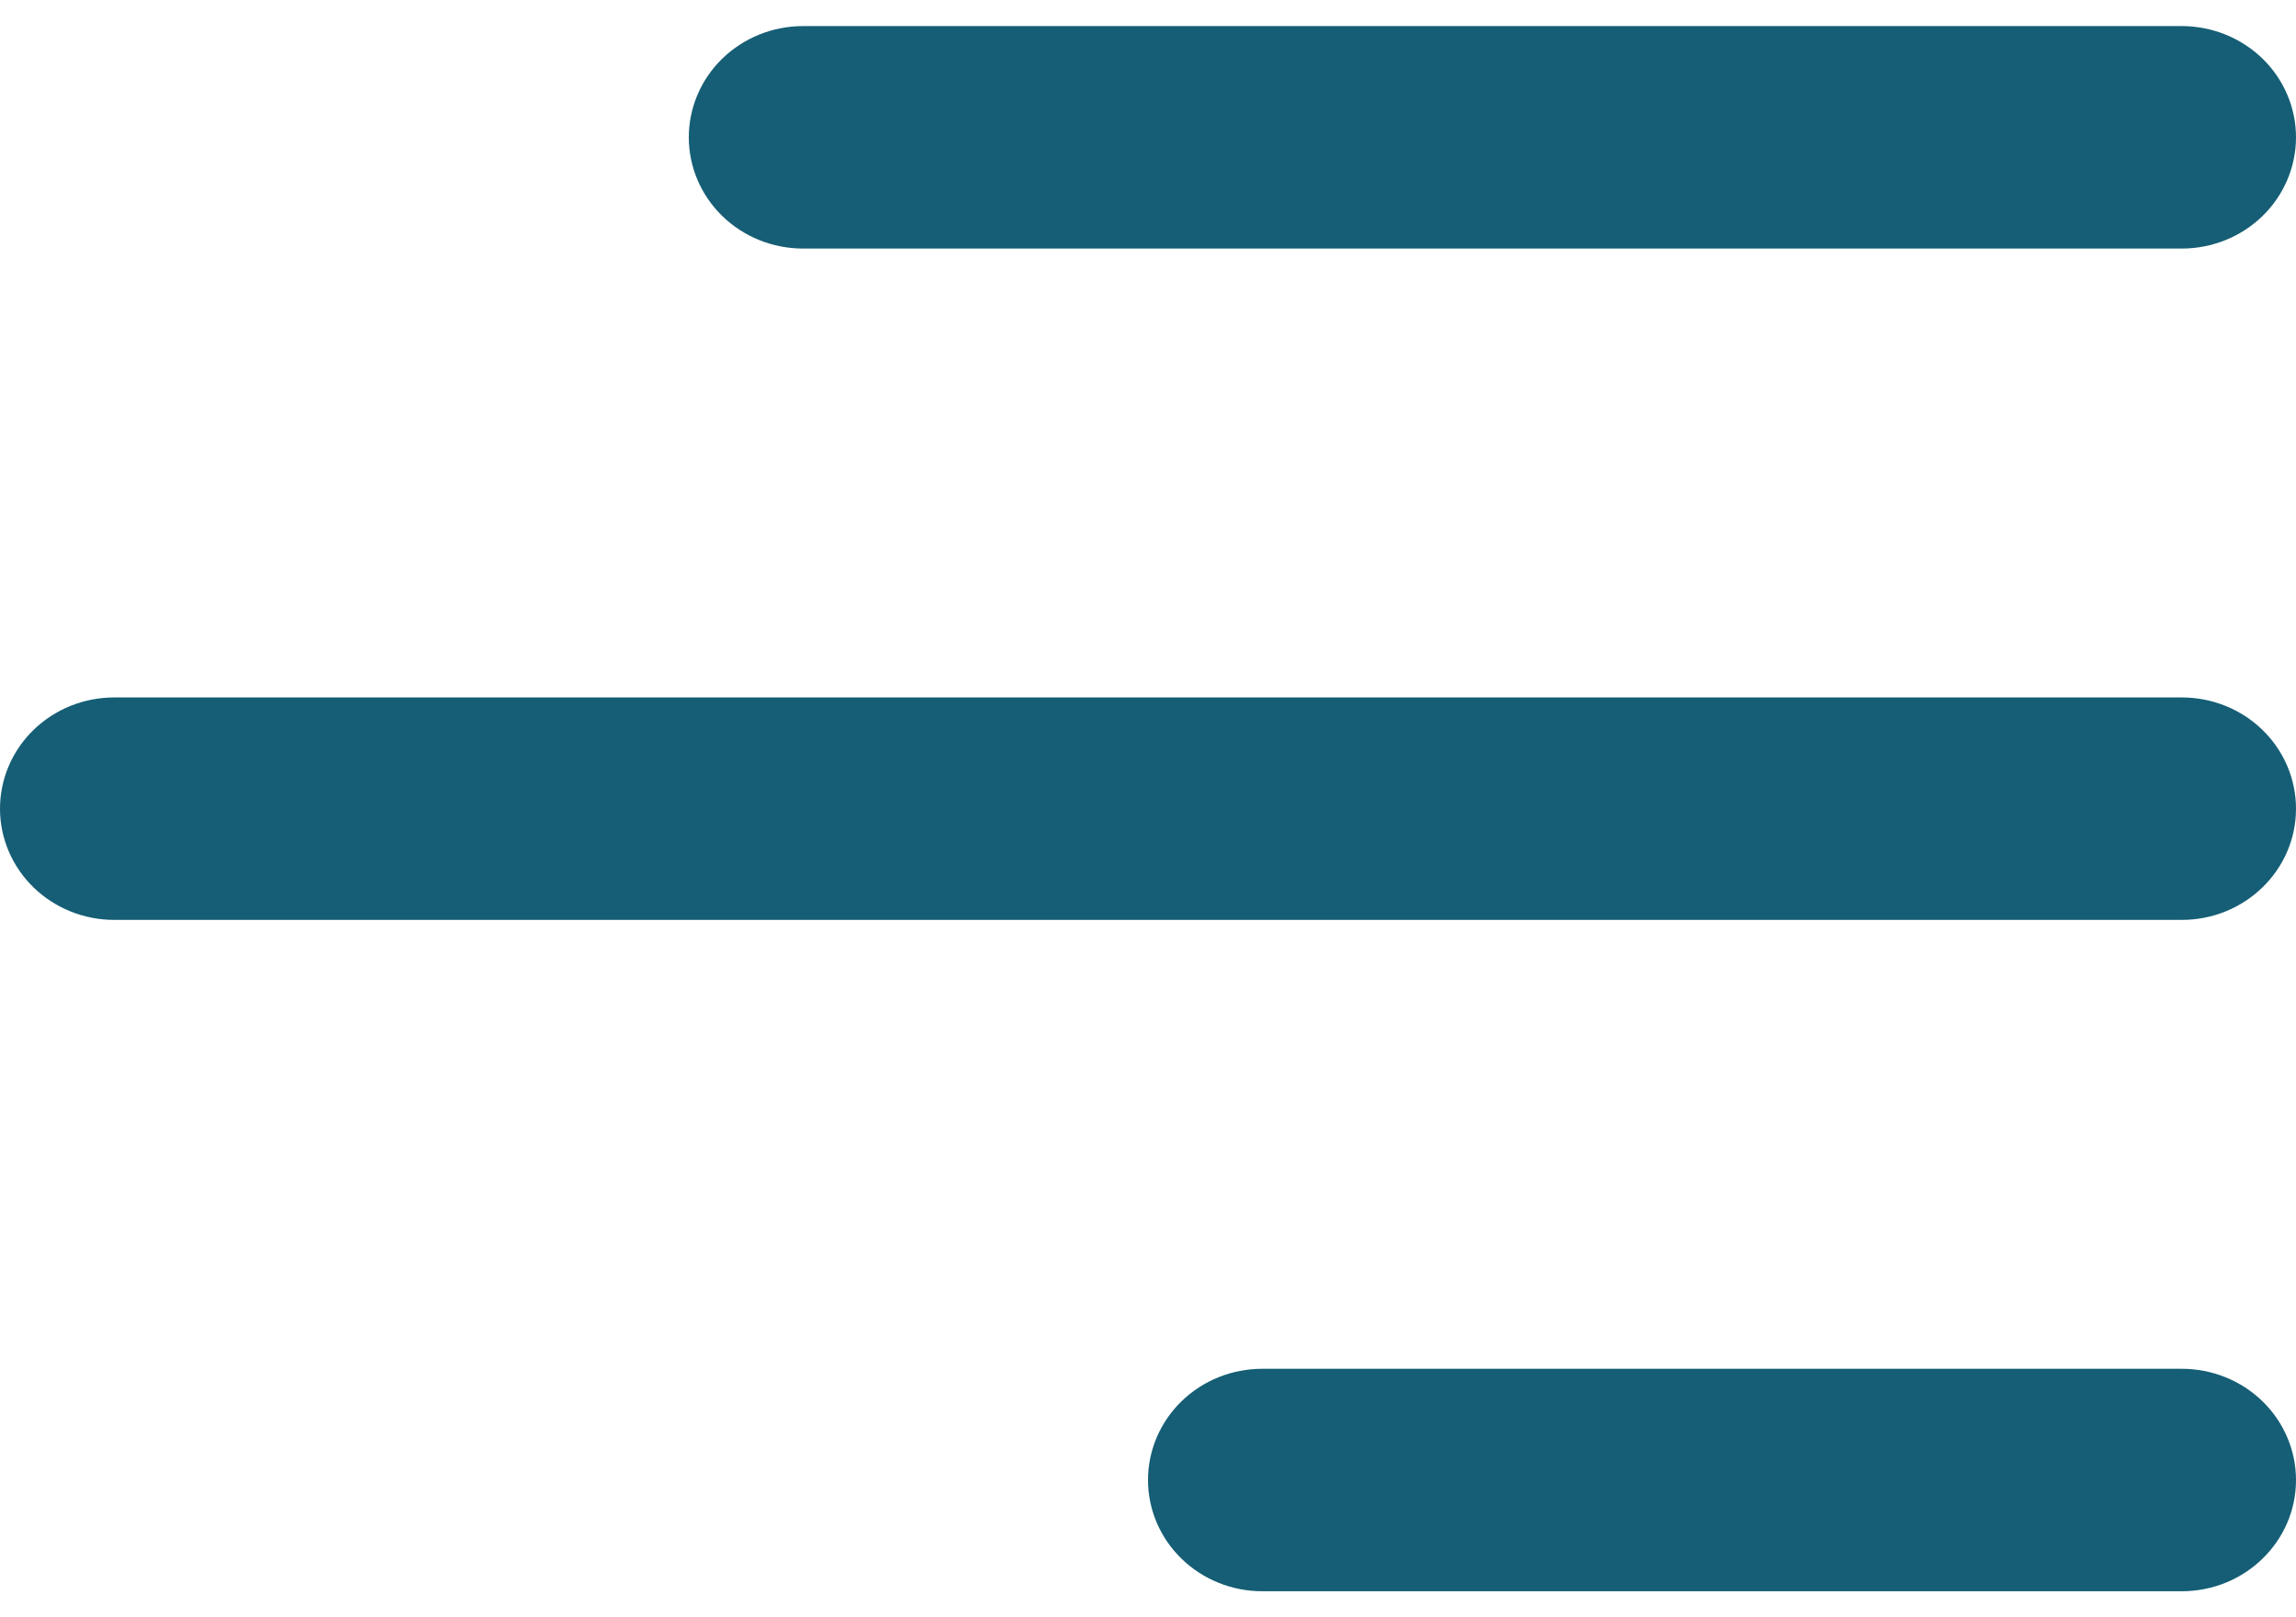<svg width="44" height="31" viewBox="0 0 44 31" fill="none" xmlns="http://www.w3.org/2000/svg">
<path id="Vector" d="M44 28.368C44 29.546 43.019 30.5 41.811 30.5L24.189 30.5C23.608 30.5 23.052 30.275 22.641 29.875C22.231 29.476 22 28.933 22 28.368C22 27.802 22.231 27.26 22.641 26.86C23.052 26.46 23.608 26.236 24.189 26.236L41.811 26.236C42.392 26.236 42.948 26.46 43.359 26.86C43.769 27.26 44 27.802 44 28.368ZM44 15.5C44 16.679 43.019 17.632 41.811 17.632L2.189 17.632C1.608 17.632 1.052 17.407 0.641 17.008C0.231 16.608 0 16.066 0 15.5C0 14.934 0.231 14.392 0.641 13.992C1.052 13.592 1.608 13.368 2.189 13.368L41.811 13.368C42.392 13.368 42.948 13.592 43.359 13.992C43.769 14.392 44 14.934 44 15.5ZM41.811 4.764C42.392 4.764 42.948 4.54 43.359 4.14C43.769 3.74 44 3.198 44 2.632C44 2.067 43.769 1.524 43.359 1.124C42.948 0.725 42.392 0.5 41.811 0.5L15.389 0.5C14.808 0.5 14.252 0.725 13.841 1.124C13.431 1.524 13.2 2.067 13.2 2.632C13.2 3.198 13.431 3.74 13.841 4.14C14.252 4.54 14.808 4.764 15.389 4.764L41.811 4.764Z" fill="#155E75"/>
</svg>
